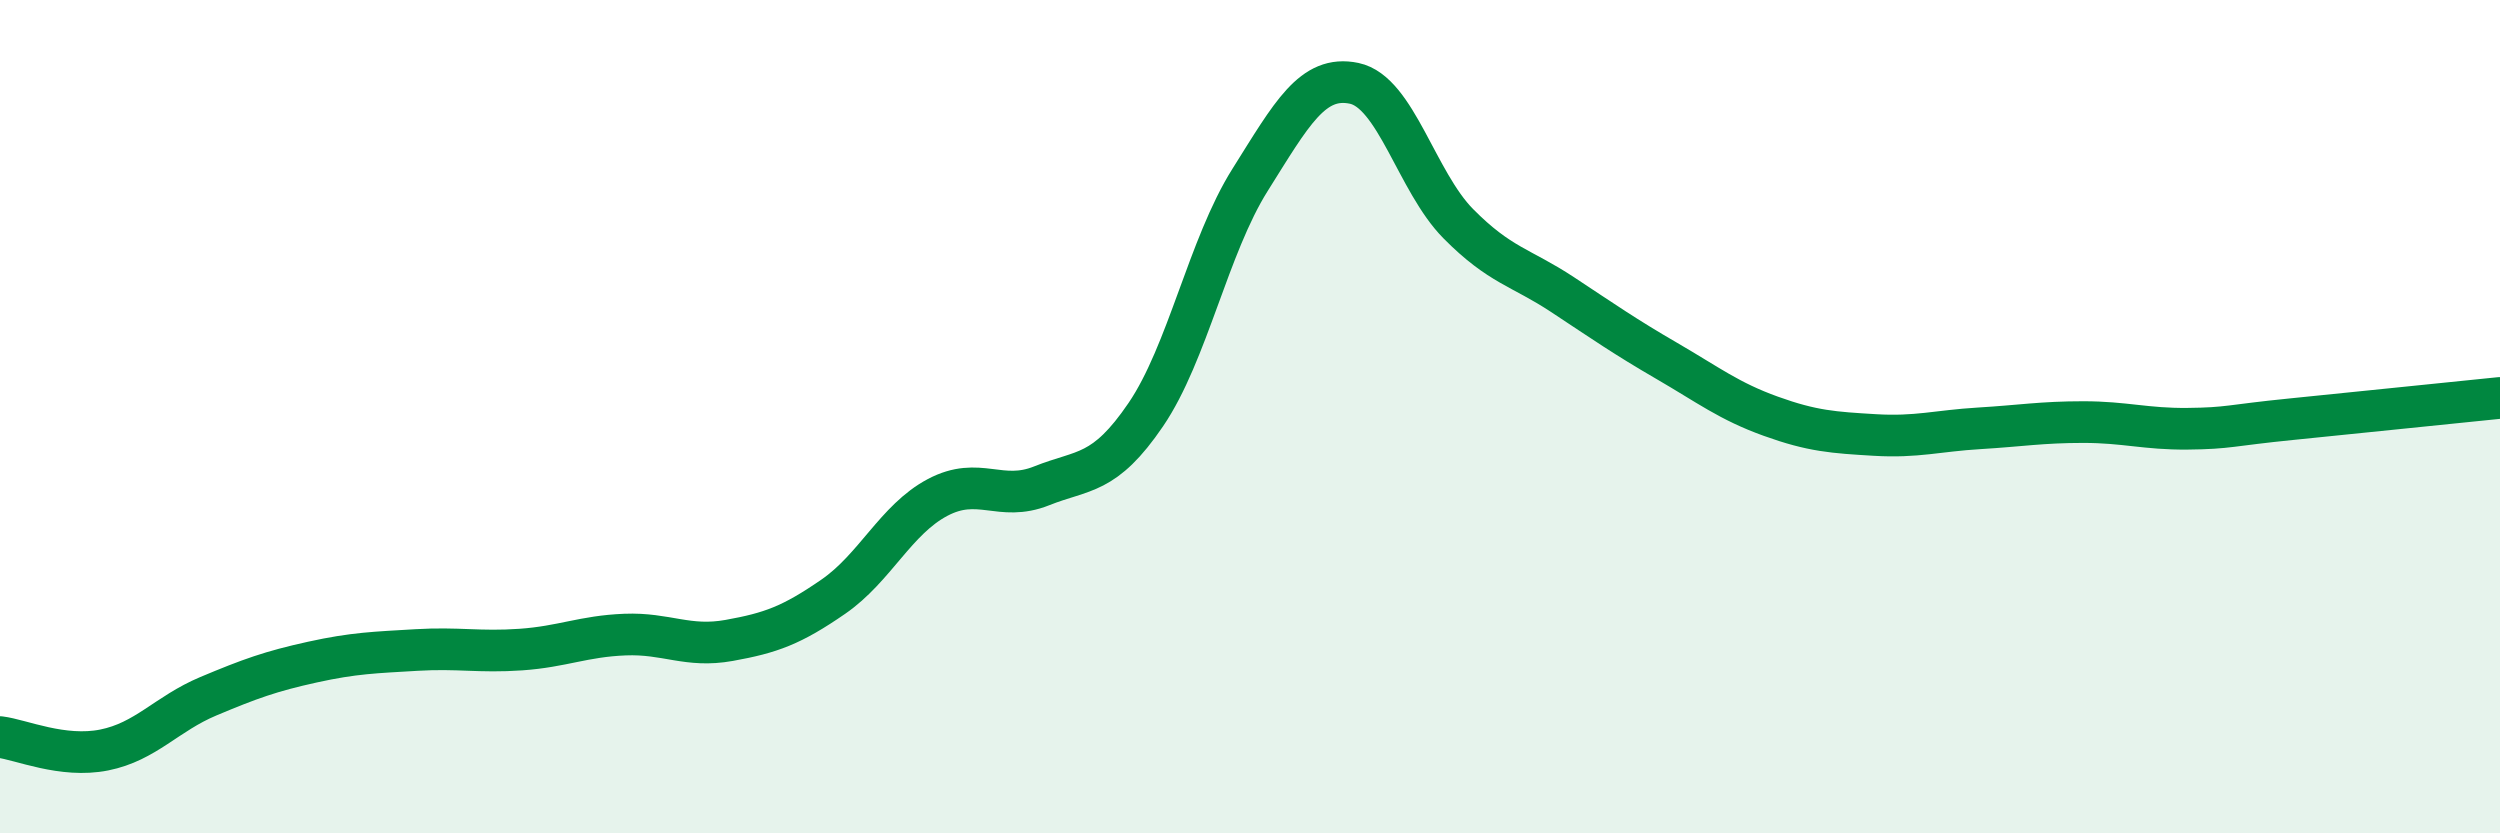 
    <svg width="60" height="20" viewBox="0 0 60 20" xmlns="http://www.w3.org/2000/svg">
      <path
        d="M 0,17.69 C 0.5,17.75 1.5,18.2 2.5,18 C 3.5,17.8 4,17.13 5,16.71 C 6,16.29 6.5,16.11 7.5,15.89 C 8.5,15.67 9,15.66 10,15.6 C 11,15.54 11.5,15.66 12.5,15.59 C 13.5,15.52 14,15.27 15,15.23 C 16,15.19 16.5,15.55 17.5,15.37 C 18.5,15.19 19,15.01 20,14.32 C 21,13.63 21.5,12.47 22.5,11.94 C 23.5,11.41 24,12.06 25,11.66 C 26,11.26 26.5,11.42 27.5,9.95 C 28.5,8.48 29,5.91 30,4.32 C 31,2.73 31.5,1.79 32.5,2 C 33.5,2.21 34,4.36 35,5.37 C 36,6.38 36.5,6.41 37.5,7.07 C 38.5,7.73 39,8.08 40,8.66 C 41,9.24 41.5,9.63 42.5,9.99 C 43.5,10.35 44,10.38 45,10.44 C 46,10.5 46.5,10.34 47.5,10.28 C 48.5,10.22 49,10.13 50,10.13 C 51,10.13 51.5,10.3 52.5,10.29 C 53.5,10.28 53.5,10.21 55,10.06 C 56.5,9.91 59,9.65 60,9.55L60 20L0 20Z"
        fill="#008740"
        opacity="0.1"
        stroke-linecap="round"
        stroke-linejoin="round"
      />
      <path
        d="M 0,17.69 C 0.5,17.75 1.5,18.2 2.5,18 C 3.5,17.8 4,17.13 5,16.71 C 6,16.29 6.5,16.11 7.5,15.89 C 8.5,15.67 9,15.66 10,15.6 C 11,15.54 11.5,15.66 12.5,15.59 C 13.5,15.52 14,15.27 15,15.23 C 16,15.19 16.5,15.55 17.5,15.37 C 18.5,15.19 19,15.01 20,14.32 C 21,13.63 21.5,12.47 22.5,11.94 C 23.5,11.41 24,12.06 25,11.66 C 26,11.26 26.5,11.42 27.5,9.95 C 28.5,8.48 29,5.91 30,4.32 C 31,2.73 31.5,1.79 32.5,2 C 33.5,2.21 34,4.36 35,5.37 C 36,6.38 36.5,6.41 37.5,7.07 C 38.5,7.73 39,8.08 40,8.66 C 41,9.24 41.5,9.63 42.5,9.99 C 43.5,10.35 44,10.38 45,10.44 C 46,10.5 46.5,10.34 47.5,10.28 C 48.5,10.22 49,10.13 50,10.13 C 51,10.13 51.5,10.3 52.5,10.29 C 53.5,10.28 53.5,10.21 55,10.06 C 56.5,9.91 59,9.65 60,9.55"
        stroke="#008740"
        stroke-width="1"
        fill="none"
        stroke-linecap="round"
        stroke-linejoin="round"
      />
    </svg>
  